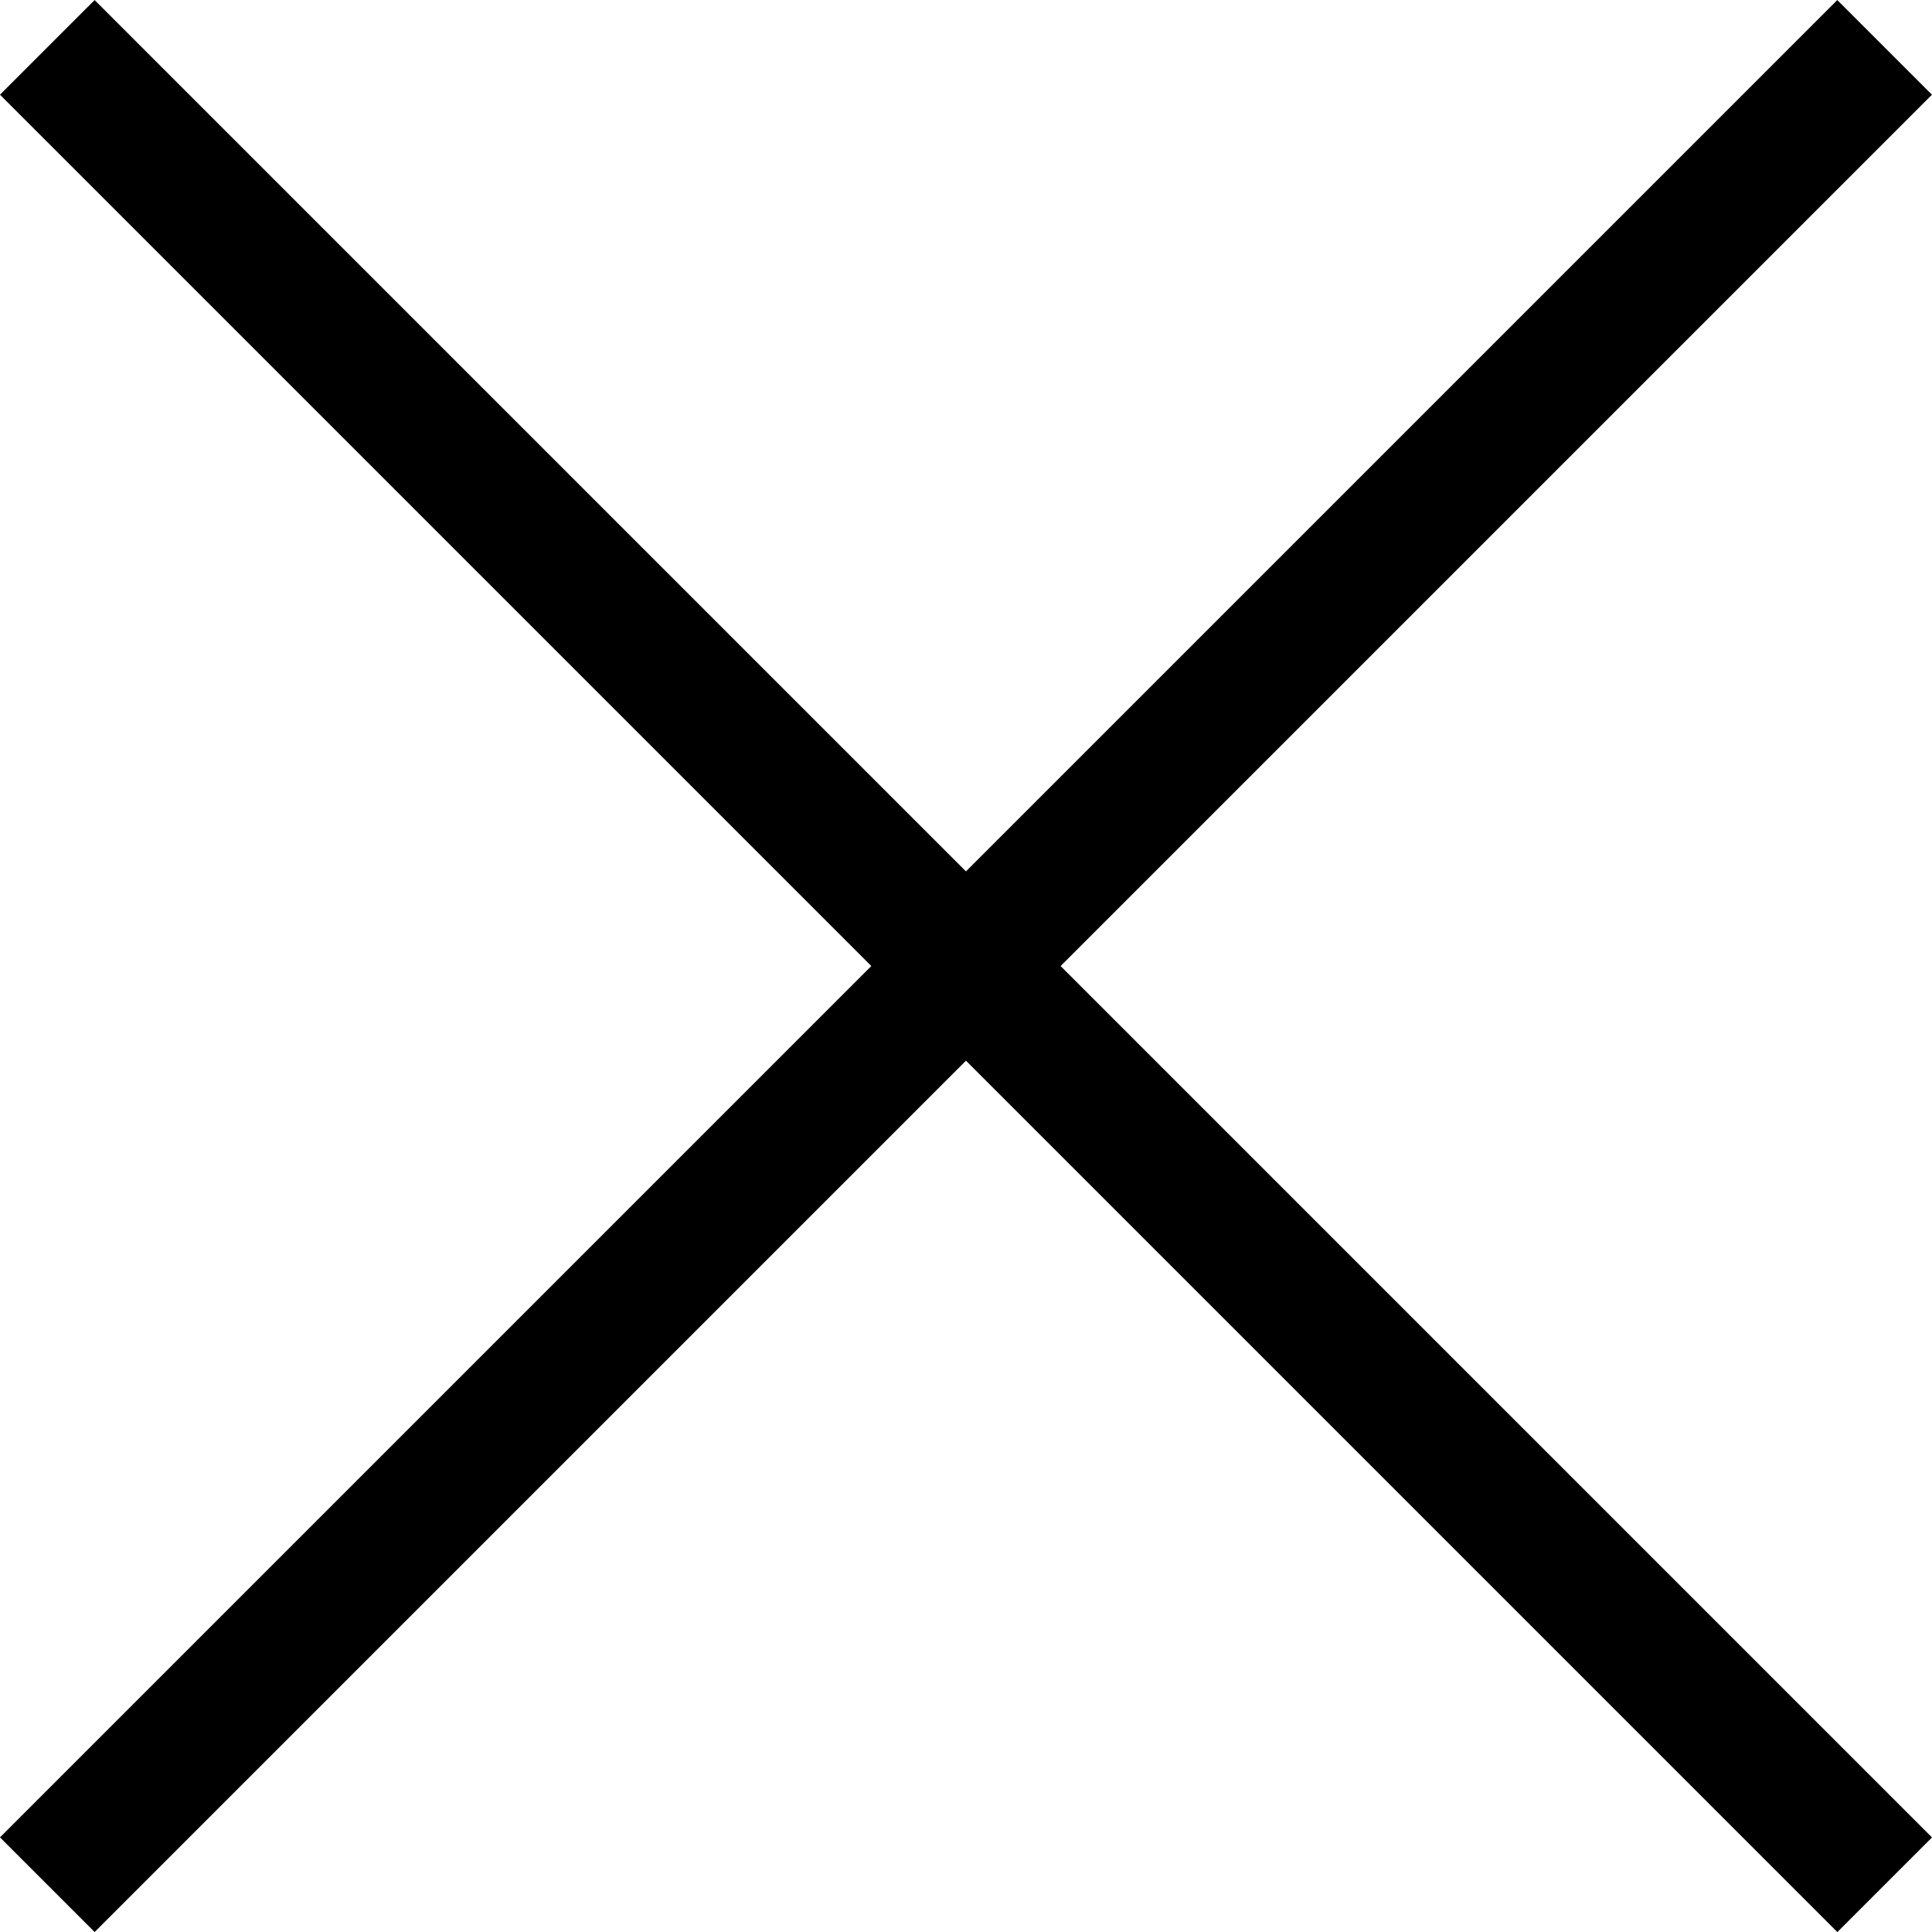 <svg xmlns="http://www.w3.org/2000/svg" width="21.652" height="21.652" viewBox="0 0 21.652 21.652">
  <g id="Icon_feather-menu" data-name="Icon feather-menu" transform="translate(-7.063 -9.003)">
    <path id="Path_7" data-name="Path 7" d="M0,0H29.121" transform="translate(7.593 9.534) rotate(45)" fill="none" stroke="#000" stroke-linejoin="round" stroke-width="1.5"/>
    <path id="Path_11529" data-name="Path 11529" d="M0,0H29.12" transform="translate(28.184 9.534) rotate(135)" fill="none" stroke="#000" stroke-linejoin="round" stroke-width="1.5"/>
  </g>
</svg>
